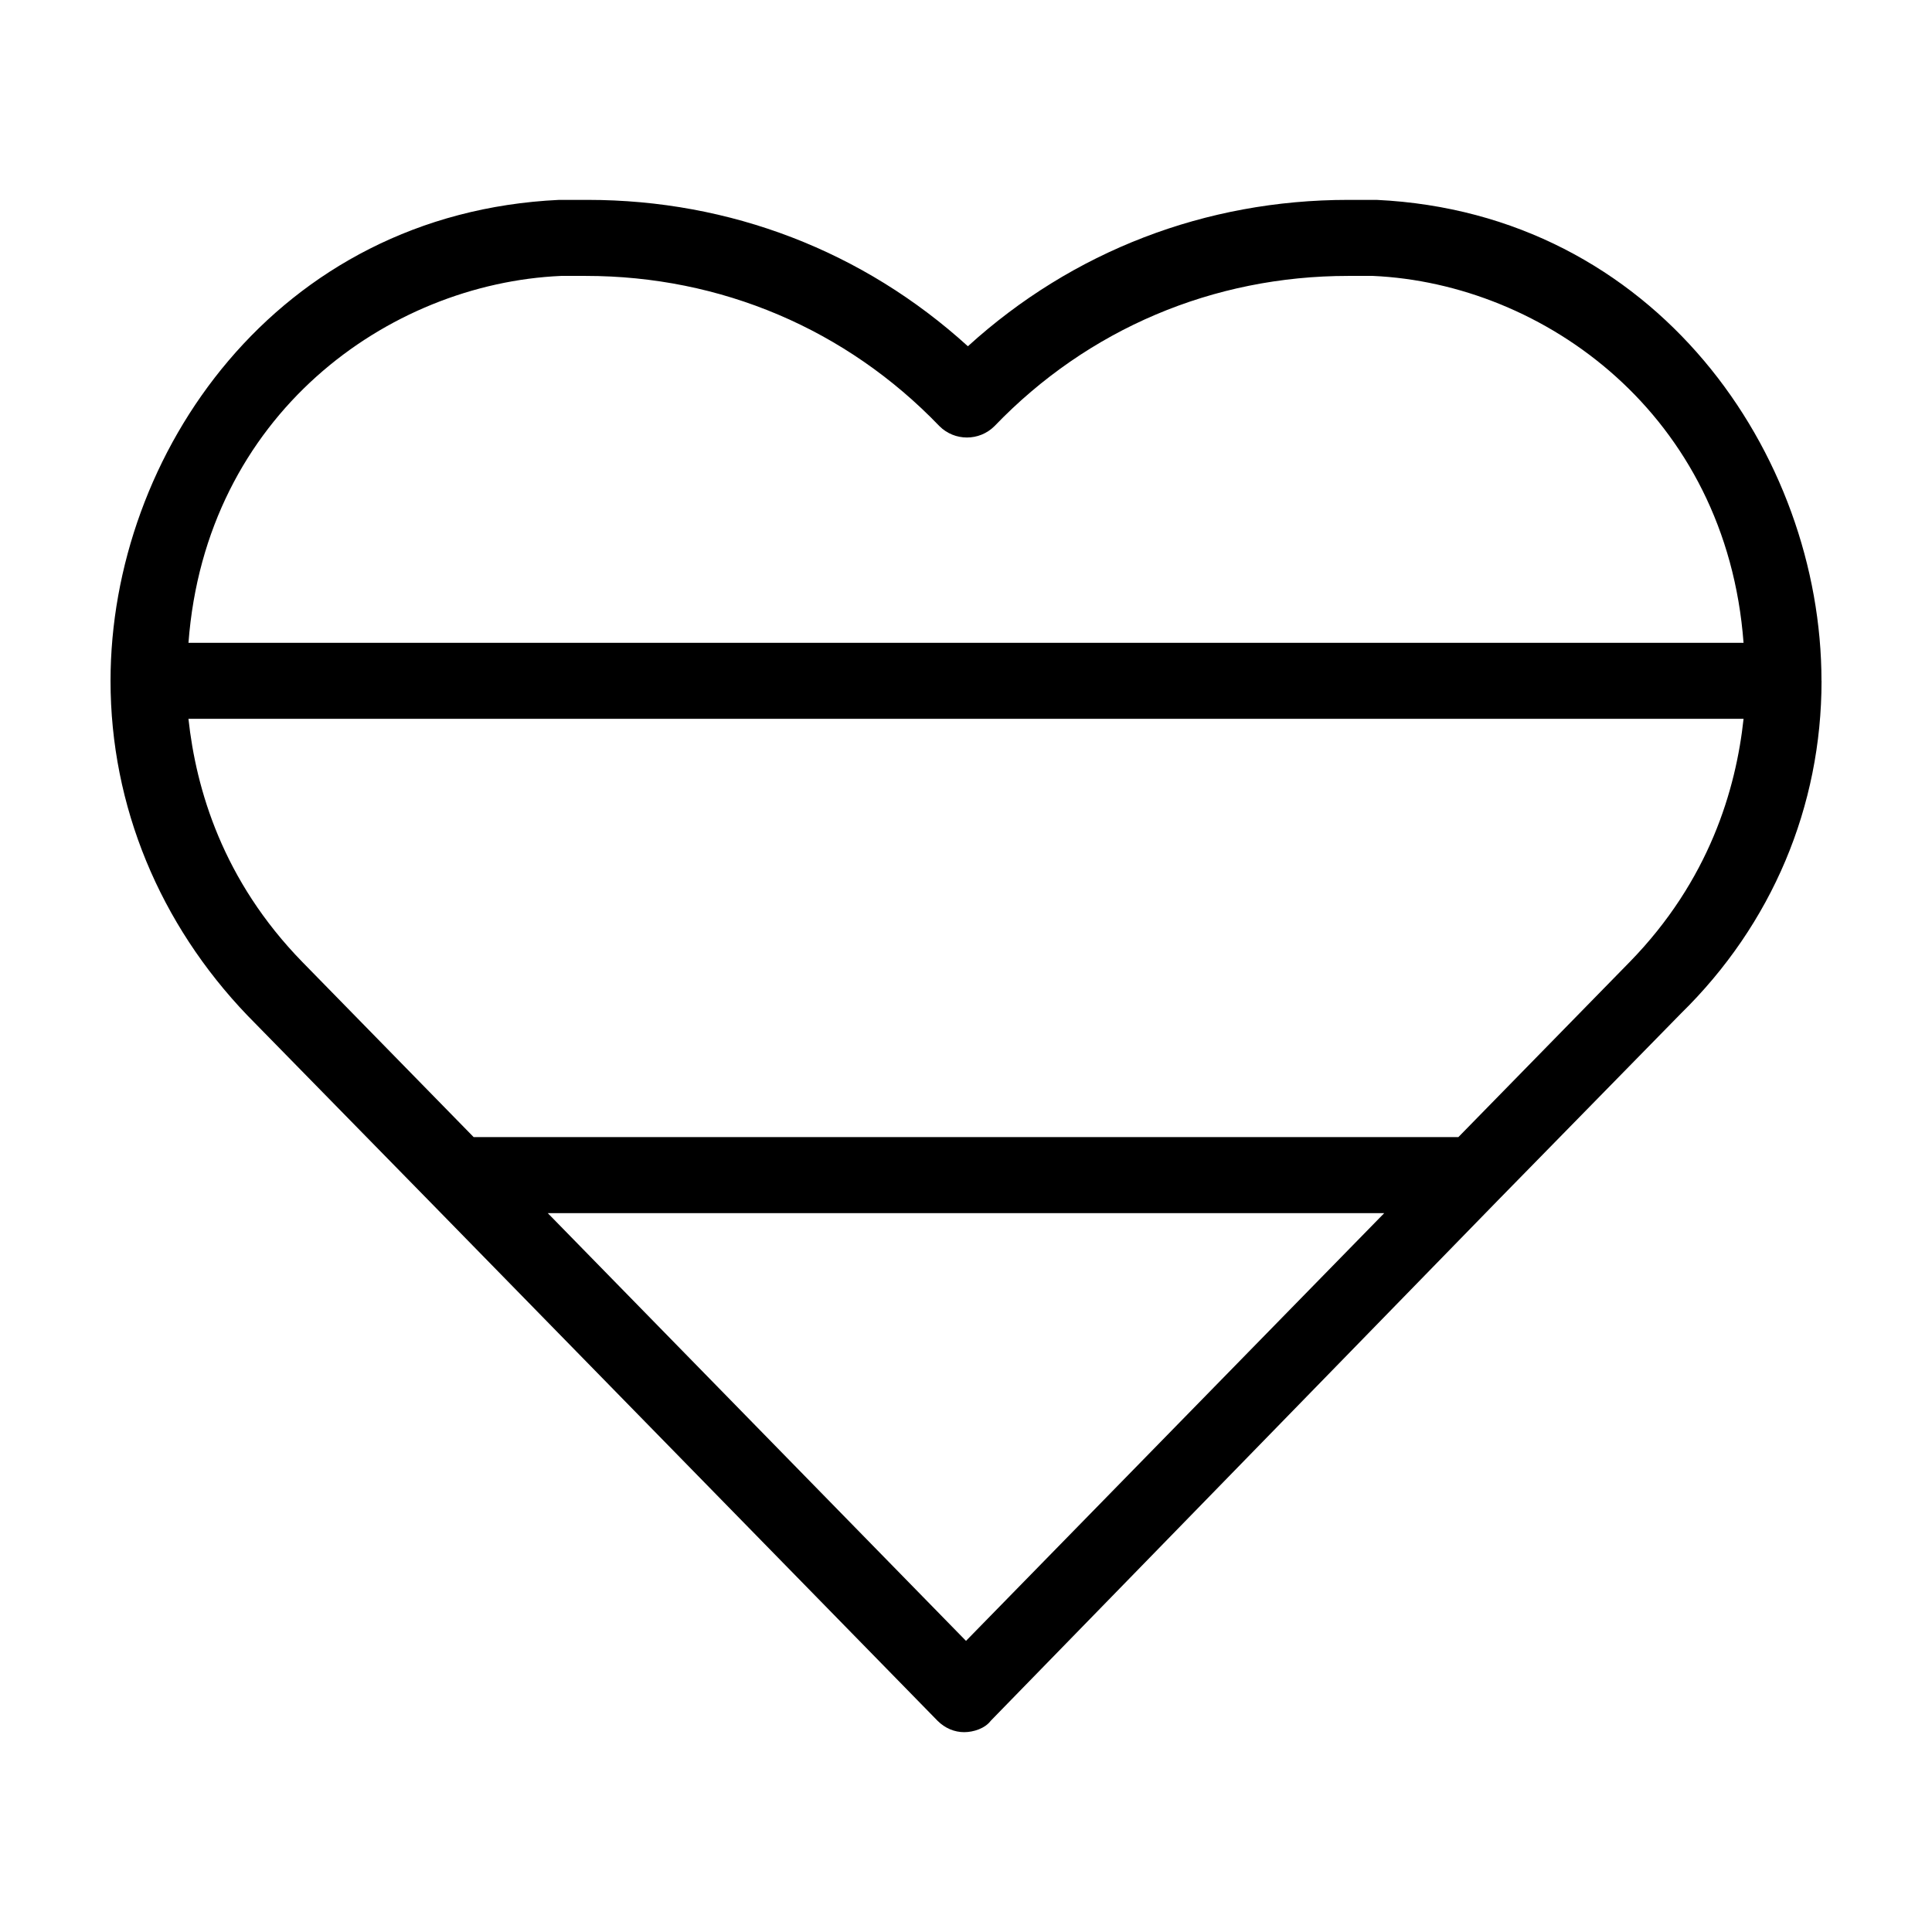 <?xml version="1.0" encoding="UTF-8"?>
<!-- Uploaded to: ICON Repo, www.svgrepo.com, Generator: ICON Repo Mixer Tools -->
<svg fill="#000000" width="800px" height="800px" version="1.1" viewBox="144 144 512 512" xmlns="http://www.w3.org/2000/svg">
 <path d="m626.71 324.43c0-59.953-43.832-123.94-117.89-127.46h-7.559c-37.785 0-73.051 13.602-100.76 38.793-27.711-25.191-62.977-38.793-100.76-38.793h-7.559c-75.062 3.527-118.89 67.512-118.89 127.46 0 33.25 13.098 64.488 36.273 88.672l48.367 49.375 134.52 137.54c2.016 2.016 4.535 3.023 7.055 3.023 2.519 0 5.543-1.008 7.055-3.023l134.52-138.04 48.367-49.375c24.18-23.68 37.277-54.914 37.277-88.168zm-334.02-107.31h6.551c35.77 0 69.023 14.105 93.707 39.801 4.031 4.031 10.578 4.031 14.609 0 24.688-25.695 57.938-39.801 93.707-39.801h6.551c45.344 2.016 93.711 36.777 98.242 97.234h-412.11c4.535-60.457 52.898-95.219 98.746-97.234zm107.31 361.73-110.84-113.36h221.68zm175.83-179.86-45.344 46.352-260.97-0.004-45.344-46.352c-21.16-21.664-28.215-45.848-30.23-64.488h412.12c-2.012 18.645-9.066 42.828-30.227 64.492z"/>
</svg>